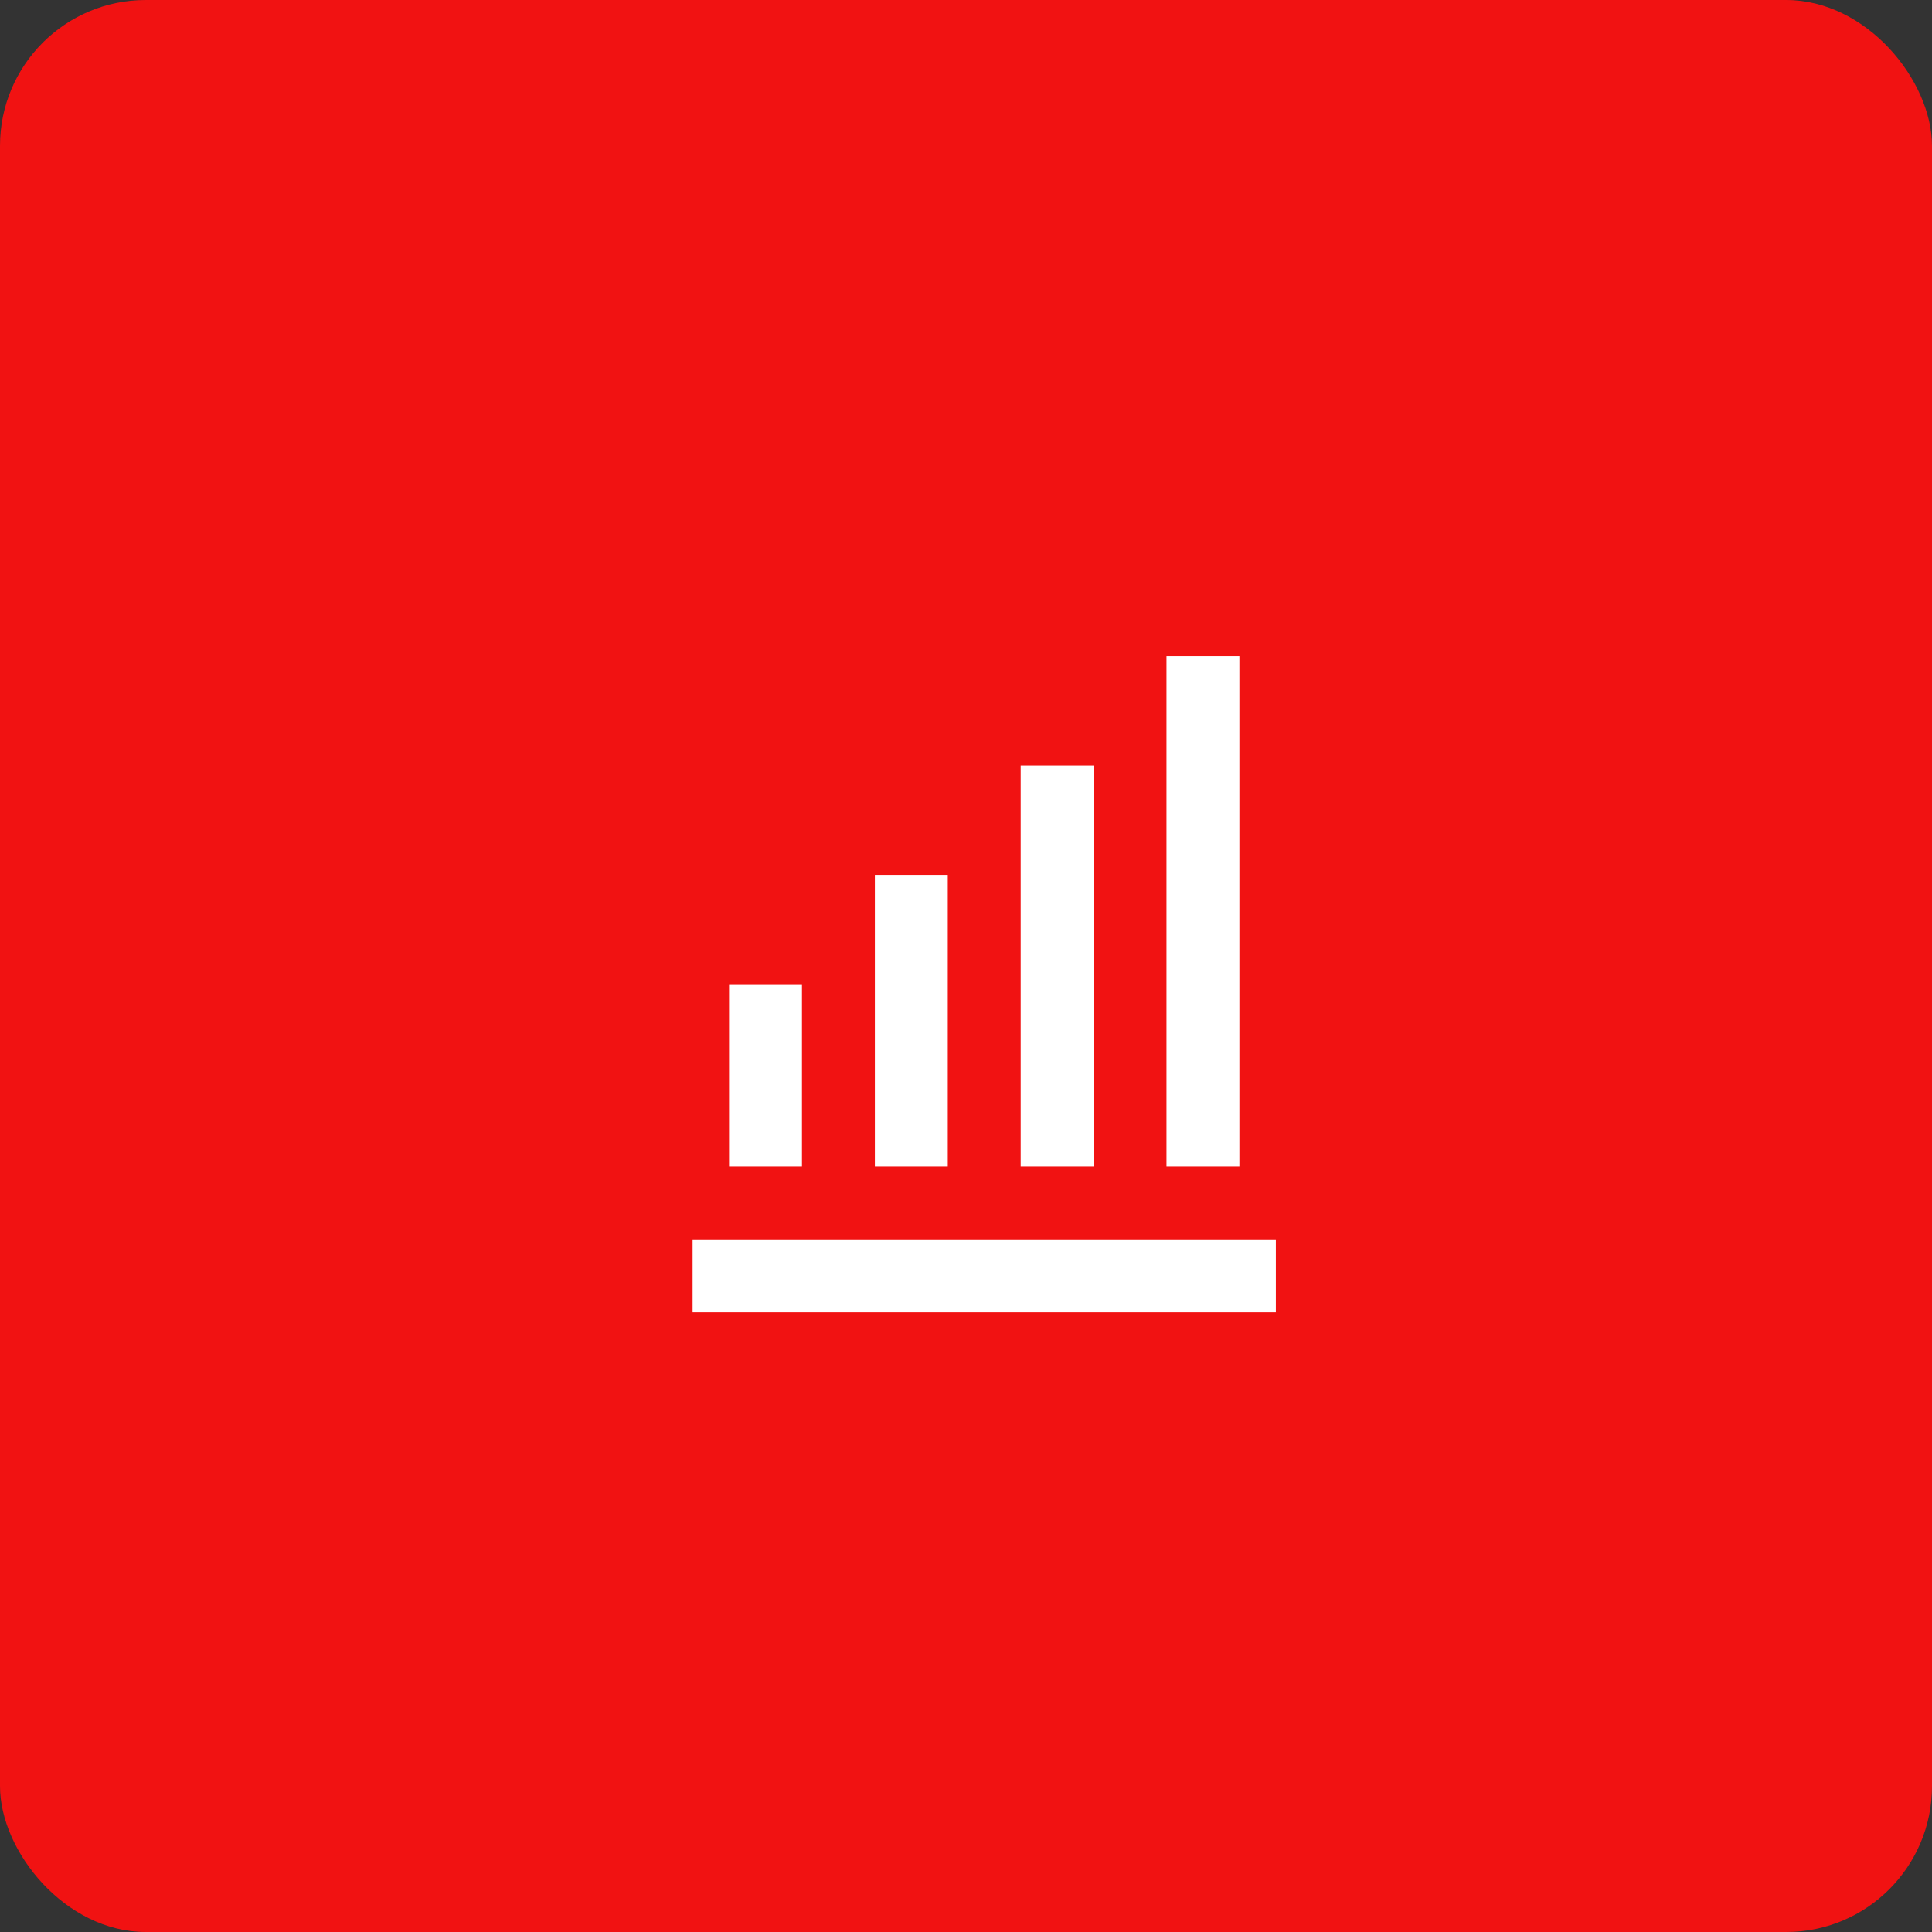 <?xml version="1.0" encoding="UTF-8"?> <svg xmlns="http://www.w3.org/2000/svg" width="53" height="53" viewBox="0 0 53 53" fill="none"><rect x="0" y="0" width="53" height="53" fill="#333333" stroke="none"/><rect width="53" height="53" rx="4" fill="#F11212"></rect><path d="M28 21H30V32H28V21ZM32 18H34V32H32V18ZM24 24H26V32H24V24ZM19 34H35V36H19V34ZM20 27H22V32H20V27Z" fill="white"></path></svg> 